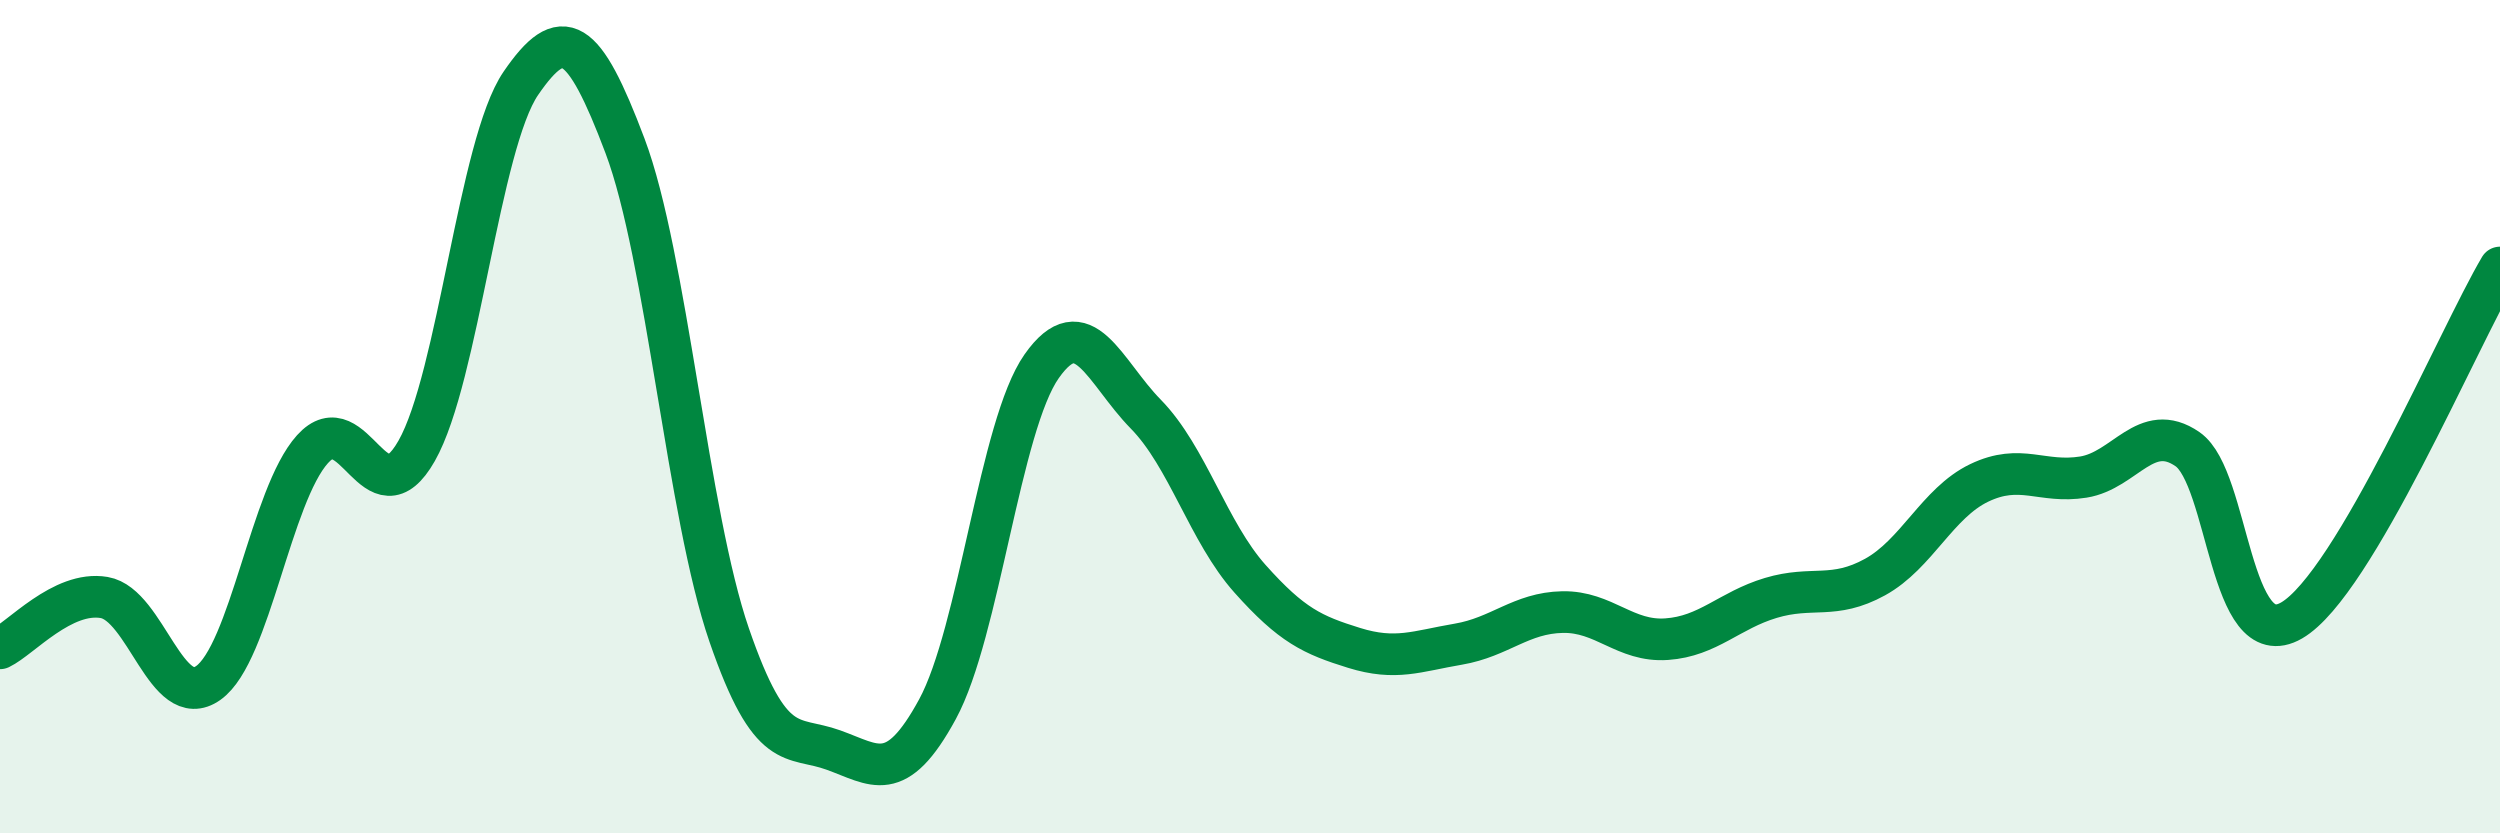 
    <svg width="60" height="20" viewBox="0 0 60 20" xmlns="http://www.w3.org/2000/svg">
      <path
        d="M 0,15.56 C 0.5,15.32 1.5,14.17 2.5,14.34 C 3.5,14.51 4,17.1 5,16.39 C 6,15.68 6.5,11.89 7.5,10.78 C 8.5,9.67 9,12.58 10,10.82 C 11,9.06 11.5,3.46 12.5,2 C 13.5,0.54 14,0.85 15,3.5 C 16,6.15 16.5,12.34 17.5,15.24 C 18.5,18.14 19,17.64 20,18 C 21,18.36 21.5,18.86 22.5,17.02 C 23.5,15.18 24,10.21 25,8.79 C 26,7.37 26.5,8.92 27.5,9.94 C 28.5,10.96 29,12.77 30,13.89 C 31,15.01 31.5,15.24 32.5,15.55 C 33.5,15.86 34,15.63 35,15.46 C 36,15.29 36.5,14.71 37.5,14.69 C 38.5,14.67 39,15.41 40,15.34 C 41,15.27 41.5,14.65 42.5,14.35 C 43.5,14.05 44,14.4 45,13.85 C 46,13.3 46.5,12.07 47.5,11.59 C 48.5,11.11 49,11.61 50,11.45 C 51,11.29 51.5,10.09 52.5,10.78 C 53.5,11.47 53.5,15.76 55,14.89 C 56.5,14.02 59,8.11 60,6.42L60 20L0 20Z"
        fill="#008740"
        opacity="0.1"
        stroke-linecap="round"
        stroke-linejoin="round"
      />
      <path
        d="M 0,15.56 C 0.5,15.32 1.5,14.17 2.5,14.34 C 3.5,14.51 4,17.1 5,16.39 C 6,15.68 6.5,11.89 7.5,10.78 C 8.5,9.67 9,12.58 10,10.82 C 11,9.06 11.5,3.46 12.5,2 C 13.5,0.54 14,0.85 15,3.5 C 16,6.15 16.5,12.34 17.5,15.24 C 18.5,18.14 19,17.64 20,18 C 21,18.36 21.5,18.86 22.5,17.02 C 23.5,15.18 24,10.21 25,8.79 C 26,7.37 26.5,8.92 27.5,9.94 C 28.5,10.96 29,12.77 30,13.89 C 31,15.01 31.5,15.24 32.5,15.55 C 33.5,15.86 34,15.63 35,15.46 C 36,15.29 36.5,14.71 37.5,14.69 C 38.5,14.67 39,15.41 40,15.34 C 41,15.27 41.5,14.65 42.5,14.35 C 43.5,14.05 44,14.4 45,13.85 C 46,13.3 46.5,12.07 47.5,11.59 C 48.5,11.11 49,11.61 50,11.45 C 51,11.29 51.5,10.09 52.5,10.78 C 53.5,11.47 53.5,15.76 55,14.89 C 56.5,14.02 59,8.11 60,6.42"
        stroke="#008740"
        stroke-width="1"
        fill="none"
        stroke-linecap="round"
        stroke-linejoin="round"
      />
    </svg>
  
